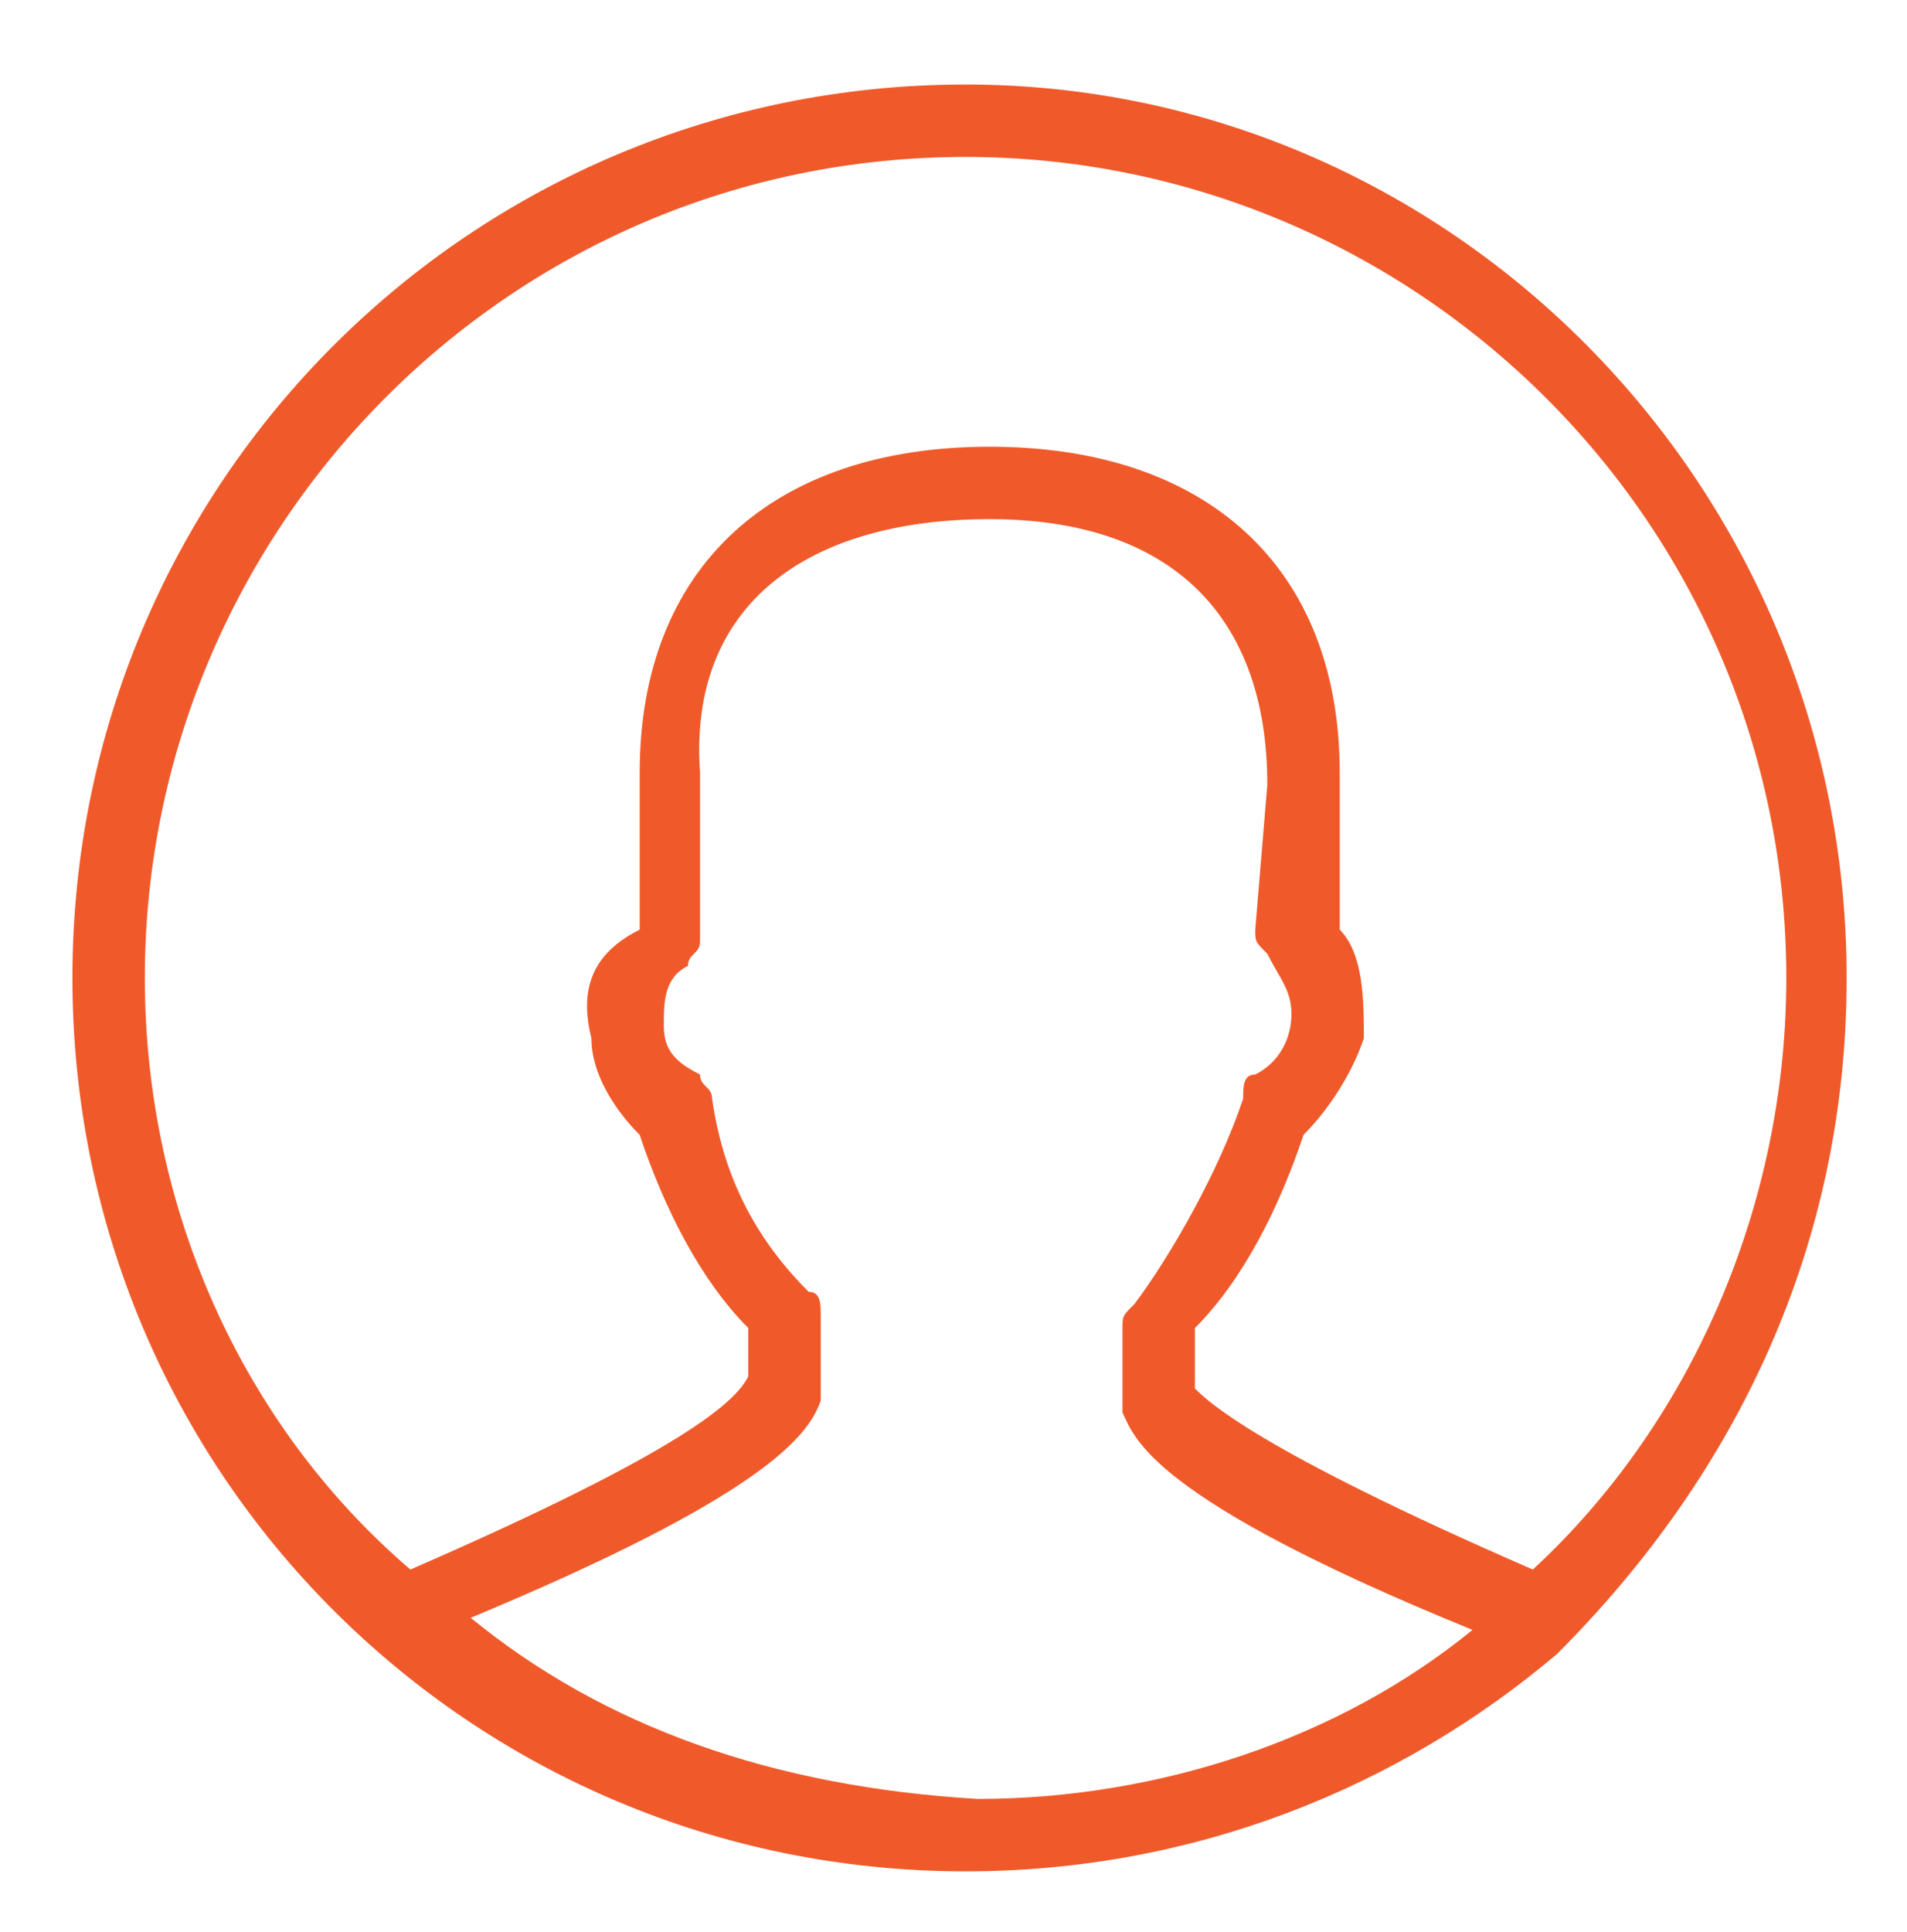 <?xml version="1.0" encoding="utf-8"?>
<!-- Generator: Adobe Illustrator 28.2.0, SVG Export Plug-In . SVG Version: 6.00 Build 0)  -->
<svg version="1.1" id="b" xmlns="http://www.w3.org/2000/svg" xmlns:xlink="http://www.w3.org/1999/xlink" x="0px" y="0px"
	 viewBox="0 0 15.8 16" style="enable-background:new 0 0 15.8 16;" xml:space="preserve">
<style type="text/css">
	.st0{fill:#F05A2B;}
</style>
<path class="st0" d="M3.9,13.4c2.4-1,2.8-1.5,2.9-1.8v-0.1v-0.6c0-0.1,0-0.2-0.1-0.2C6.3,10.3,6,9.8,5.9,9.1C5.9,9,5.8,9,5.8,8.9
	C5.6,8.8,5.5,8.7,5.5,8.5s0-0.4,0.2-0.5c0-0.1,0.1-0.1,0.1-0.2V6.4C5.7,5,6.7,4.3,8.2,4.3s2.3,0.8,2.3,2.2l-0.1,1.2
	c0,0.1,0,0.1,0.1,0.2c0.1,0.2,0.2,0.3,0.2,0.5s-0.1,0.4-0.3,0.5c-0.1,0-0.1,0.1-0.1,0.2c-0.2,0.6-0.6,1.3-0.9,1.7
	c-0.1,0.1-0.1,0.1-0.1,0.2v0.6v0.1c0.1,0.2,0.2,0.7,2.9,1.8c-1.1,0.9-2.6,1.4-4.1,1.4C6.4,14.8,5,14.3,3.9,13.4 M1.2,8.1
	c0-3.7,3-6.8,6.8-6.8c3.7,0,6.8,3,6.8,6.8c0,1.9-0.8,3.7-2.1,4.9c-2.3-1-2.7-1.4-2.8-1.5V11c0.4-0.4,0.7-1,0.9-1.6
	c0.2-0.2,0.4-0.5,0.5-0.8c0-0.3,0-0.7-0.2-0.9V6.4c0-1.7-1.1-2.7-2.9-2.7s-2.9,1-2.9,2.7v1.3C4.9,7.9,4.8,8.2,4.9,8.6
	c0,0.3,0.2,0.6,0.4,0.8C5.5,10,5.8,10.6,6.2,11v0.4C6.1,11.6,5.7,12,3.4,13C2,11.8,1.2,10,1.2,8.1 M15.3,8.1C15.3,4,12,0.7,8,0.7
	C3.9,0.7,0.6,4,0.6,8.1s3.3,7.4,7.4,7.4c1.9,0,3.6-0.7,4.9-1.8l0,0C14.4,12.2,15.3,10.3,15.3,8.1"/>
</svg>
